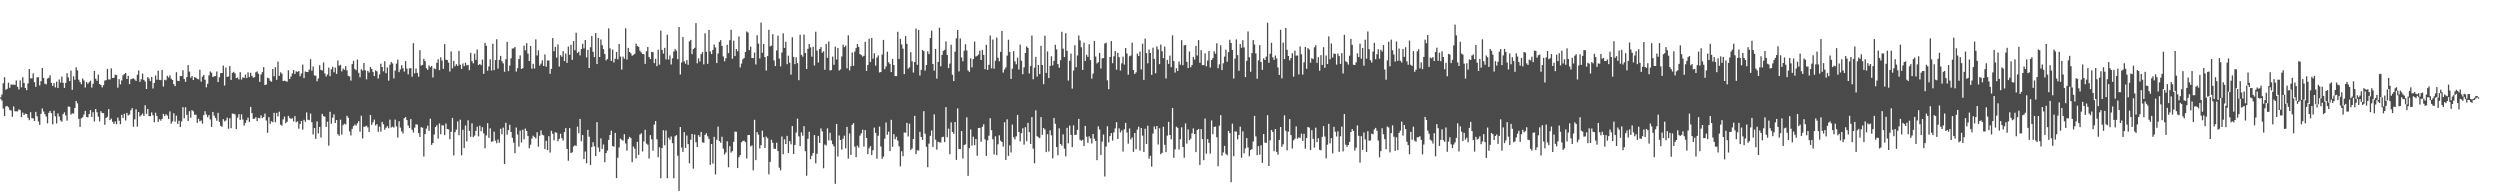 <?xml version="1.0" encoding="UTF-8"?>
<svg xmlns="http://www.w3.org/2000/svg" width="1920" height="150">
  <path d="M0 74.781h1v1.000H0zM1 72.611h1v4.621H1zM2 63.924h1v19.485H2zM3 59.264h1v29.803H3zM4 68.916h1v12.829H4zM5 68.192h1v13.144H5zM6 63.465h1v18.989H6zM7 67.433h1v16.992H7zM8 64.856h1v20.091H8zM9 65.031h1v24.603H9zM10 64.991h1v16.781H10zM11 65.240h1v20.242H11zM12 61.768h1v23.723H12zM13 66.733h1v18.822H13zM14 68.721h1v15.267H14zM15 61.721h1v22.855H15zM16 67.071h1v22.924H16zM17 59.283h1v27.202H17zM18 63.727h1v24.574H18zM19 67.558h1v19.637H19zM20 69.215h1v18.342H20zM21 64.088h1v26.329H21zM22 52.988h1v39.344H22zM23 60.172h1v26.008H23zM24 60.189h1v30.589H24zM25 56.360h1v34.634H25zM26 63.144h1v29.852H26zM27 66.736h1v19.159H27zM28 59.334h1v29.975H28zM29 59.334h1v33.936H29zM30 65.596h1v30.316H30zM31 62.350h1v25.097H31zM32 52.285h1v31.071H32zM33 59.860h1v25.794H33zM34 64.246h1v23.452H34zM35 64.747h1v24.749H35zM36 60.294h1v34.444H36zM37 59.755h1v26.916H37zM38 57.852h1v27.347H38zM39 63.621h1v23.241H39zM40 65.997h1v29.544H40zM41 63.870h1v21.115H41zM42 67.105h1v22.238H42zM43 62.736h1v32.073H43zM44 67.557h1v19.544H44zM45 61.048h1v28.484H45zM46 63.461h1v29.036H46zM47 58.824h1v34.624H47zM48 63.611h1v24.058H48zM49 67.557h1v18.718H49zM50 63.620h1v25.056H50zM51 56.253h1v36.406H51zM52 59.429h1v22.368H52zM53 62.249h1v19.758H53zM54 54.241h1v33.806H54zM55 68.964h1v18.006H55zM56 58.577h1v28.729H56zM57 61.285h1v21.687H57zM58 51.669h1v25.877H58zM59 54.034h1v25.373H59zM60 61.237h1v30.016H60zM61 63.035h1v34.400H61zM62 64.669h1v26.207H62zM63 60.273h1v29.794H63zM64 61.787h1v26.154H64zM65 67.229h1v17.896H65zM66 62.984h1v26.822H66zM67 64.291h1v25.881H67zM68 63.117h1v24.477H68zM69 61.975h1v22.631H69zM70 67.265h1v22.533H70zM71 64.286h1v21.878H71zM72 54.464h1v38.804H72zM73 60.463h1v23.225H73zM74 62.042h1v24.195H74zM75 57.279h1v32.342H75zM76 64.579h1v28.660H76zM77 65.290h1v20.172H77zM78 67.121h1v19.590H78zM79 65.425h1v21.530H79zM80 61.883h1v33.953H80zM81 61.531h1v29.109H81zM82 52.881h1v36.782H82zM83 60.991h1v22.844H83zM84 61.059h1v31.144H84zM85 52.466h1v38.613H85zM86 59.842h1v33.702H86zM87 59.735h1v35.469H87zM88 57.319h1v35.954H88zM89 57.696h1v37.693H89zM90 67.351h1v22.933H90zM91 60.762h1v31.958H91zM92 64.793h1v30.609H92zM93 61.766h1v26.467H93zM94 57.861h1v32.740H94zM95 56.903h1v30.483H95zM96 55.998h1v36.584H96zM97 60.664h1v26.063H97zM98 58.227h1v30.484H98zM99 64.606h1v23.314H99zM100 60.870h1v23.890H100zM101 60.492h1v22.537H101zM102 60.154h1v37.188H102zM103 61.066h1v30.561H103zM104 62.182h1v21.721H104zM105 57.402h1v39.893H105zM106 54.138h1v31.866H106zM107 62.852h1v26.589H107zM108 60.882h1v27.629H108zM109 56.474h1v30.738H109zM110 61.368h1v27.703H110zM111 62.637h1v18.189H111zM112 68.343h1v19.121H112zM113 59.164h1v24.615H113zM114 60.379h1v28.822H114zM115 62.292h1v26.901H115zM116 59.077h1v27.245H116zM117 67.931h1v20.568H117zM118 63.735h1v30.197H118zM119 57.961h1v28.633H119zM120 61.216h1v27.927H120zM121 54.348h1v39.299H121zM122 61.340h1v30.200H122zM123 61.523h1v31.143H123zM124 53.700h1v37.633H124zM125 66.456h1v21.046H125zM126 61.211h1v27.856H126zM127 61.674h1v26.090H127zM128 58.196h1v30.540H128zM129 59.505h1v31.937H129zM130 57.872h1v27.663H130zM131 60.441h1v34.547H131zM132 61.465h1v31.755H132zM133 64.613h1v22.380H133zM134 66.167h1v27.281H134zM135 55.430h1v33.447H135zM136 62.050h1v33.143H136zM137 62.272h1v30.464H137zM138 58.369h1v39.207H138zM139 58.481h1v34.748H139zM140 53.916h1v28.390H140zM141 60.732h1v30.164H141zM142 62.830h1v19.566H142zM143 59.134h1v29.081H143zM144 49.999h1v42.983H144zM145 54.977h1v30.448H145zM146 59.629h1v30.786H146zM147 58.358h1v26.239H147zM148 61.438h1v24.080H148zM149 59.250h1v28.859H149zM150 59.703h1v28.394H150zM151 60.490h1v33.849H151zM152 60.984h1v30.237H152zM153 53.542h1v39.686H153zM154 62.689h1v29.840H154zM155 58.818h1v36.152H155zM156 57.473h1v30.943H156zM157 61.211h1v24.264H157zM158 67.046h1v20.882H158zM159 64.341h1v25.719H159zM160 57.839h1v30.517H160zM161 54.811h1v36.956H161zM162 55.854h1v41.609H162zM163 59.192h1v26.780H163zM164 58.590h1v30.194H164zM165 58.420h1v32.144H165zM166 54.866h1v37.854H166zM167 63.035h1v23.656H167zM168 59.368h1v34.155H168zM169 56.196h1v40.396H169zM170 56.063h1v41.327H170zM171 50.399h1v41.163H171zM172 65.701h1v27.523H172zM173 51.810h1v40.730H173zM174 59.144h1v31.211H174zM175 58.690h1v40.200H175zM176 50.730h1v40.078H176zM177 61.383h1v37.063H177zM178 55.955h1v31.302H178zM179 55.152h1v32.201H179zM180 56.350h1v31.532H180zM181 60.024h1v39.136H181zM182 59.539h1v30.775H182zM183 61.054h1v26.640H183zM184 55.443h1v36.641H184zM185 61.100h1v26.719H185zM186 59.384h1v32.406H186zM187 59.832h1v36.619H187zM188 57.261h1v37.173H188zM189 59.939h1v32.351H189zM190 55.582h1v34.712H190zM191 59.168h1v34.498H191zM192 55.922h1v26.135H192zM193 58.261h1v28.609H193zM194 59.703h1v31.563H194zM195 59.308h1v31.884H195zM196 55.502h1v34.516H196zM197 54.827h1v38.213H197zM198 56.679h1v33.803H198zM199 62.889h1v28.046H199zM200 57.205h1v31.393H200zM201 55.380h1v35.325H201zM202 51.578h1v38.242H202zM203 65.296h1v21.962H203zM204 64.936h1v27.573H204zM205 59.672h1v42.289H205zM206 60.097h1v29.863H206zM207 62.002h1v33.106H207zM208 62.787h1v30.299H208zM209 53.012h1v40.819H209zM210 58.569h1v28.078H210zM211 51.633h1v42.255H211zM212 61.297h1v25.409H212zM213 47.321h1v42.104H213zM214 58.281h1v27.502H214zM215 55.567h1v40.199H215zM216 56.561h1v39.919H216zM217 62.235h1v29.438H217zM218 61.906h1v27.661H218zM219 62.315h1v32.304H219zM220 62.777h1v30.782H220zM221 54.013h1v34.983H221zM222 60.695h1v29.839H222zM223 58.752h1v32.658H223zM224 56.399h1v34.395H224zM225 53.755h1v39.603H225zM226 56.837h1v32.362H226zM227 54.728h1v39.220H227zM228 55.231h1v37.938H228zM229 54.509h1v44.300H229zM230 58.553h1v36.661H230zM231 56.427h1v36.477H231zM232 49.614h1v49.913H232zM233 60.019h1v32.004H233zM234 54.917h1v38.576H234zM235 55.293h1v31.029H235zM236 55.341h1v36.555H236zM237 53.498h1v38.789H237zM238 45.473h1v41.698H238zM239 54.311h1v39.574H239zM240 51.055h1v52.219H240zM241 57.974h1v40.364H241zM242 58.092h1v48.577H242zM243 62.401h1v30.848H243zM244 60.265h1v42.168H244zM245 50.061h1v47.458H245zM246 53.634h1v52.013H246zM247 54.183h1v33.272H247zM248 47.994h1v41.120H248zM249 56.345h1v33.318H249zM250 58.734h1v38.753H250zM251 57.198h1v36.239H251zM252 51.910h1v59.951H252zM253 58.520h1v27.338H253zM254 53.204h1v41.806H254zM255 51.270h1v39.124H255zM256 55.483h1v32.335H256zM257 51.939h1v42.576H257zM258 56.732h1v35.440H258zM259 46.424h1v56.567H259zM260 50.418h1v53.804H260zM261 49.759h1v42.161H261zM262 54.840h1v48.480H262zM263 52.677h1v43.420H263zM264 53.618h1v41.407H264zM265 50.866h1v44.678H265zM266 54.082h1v34.852H266zM267 58.290h1v32.133H267zM268 58.733h1v42.250H268zM269 61.909h1v42.115H269zM270 49.191h1v49.801H270zM271 46.672h1v50.075H271zM272 52.889h1v42.762H272zM273 53.978h1v42.485H273zM274 45.745h1v48.972H274zM275 55.926h1v37.145H275zM276 59.340h1v41.854H276zM277 53.239h1v35.614H277zM278 54.180h1v52.126H278zM279 48.408h1v48.999H279zM280 53.972h1v43.208H280zM281 60.940h1v35.646H281zM282 54.409h1v43.373H282zM283 55.685h1v45.603H283zM284 51.491h1v36.791H284zM285 52.963h1v42.940H285zM286 55.186h1v38.701H286zM287 58.397h1v33.466H287zM288 54.087h1v42.265H288zM289 54.781h1v40.561H289zM290 60.239h1v40.977H290zM291 57.098h1v40.172H291zM292 48.874h1v52.188H292zM293 51.455h1v42.179H293zM294 54.767h1v40.681H294zM295 47.071h1v52.581H295zM296 56.204h1v41.891H296zM297 51.777h1v45.073H297zM298 61.978h1v36.520H298zM299 49.652h1v42.205H299zM300 47.581h1v50.386H300zM301 48.744h1v48.523H301zM302 60.199h1v37.800H302zM303 54.223h1v37.640H303zM304 48.845h1v48.227H304zM305 45.773h1v59.853H305zM306 55.378h1v37.758H306zM307 53.310h1v44.696H307zM308 50.080h1v50.853H308zM309 52.365h1v50.173H309zM310 54.980h1v35.820H310zM311 46.908h1v43.003H311zM312 52.667h1v39.557H312zM313 57.105h1v39.286H313zM314 52.504h1v45.804H314zM315 52.342h1v39.077H315zM316 58.951h1v40.670H316zM317 33.170h1v68.571H317zM318 56.328h1v41.746H318zM319 52.609h1v42.878H319zM320 56.000h1v39.768H320zM321 58.863h1v43.330H321zM322 38.528h1v66.618H322zM323 50.358h1v47.295H323zM324 49.885h1v48.280H324zM325 45.175h1v75.052H325zM326 46.919h1v56.047H326zM327 52.420h1v46.329H327zM328 53.656h1v42.839H328zM329 50.236h1v50.232H329zM330 51.665h1v39.517H330zM331 50.699h1v60.569H331zM332 59.493h1v50.330H332zM333 52.467h1v50.832H333zM334 53.125h1v44.466H334zM335 48.210h1v48.053H335zM336 45.504h1v60.937H336zM337 53.868h1v40.950H337zM338 44.024h1v59.027H338zM339 46.563h1v49.664H339zM340 52.873h1v43.490H340zM341 33.898h1v69.875H341zM342 45.811h1v49.077H342zM343 46.132h1v53.003H343zM344 48.065h1v51.320H344zM345 54.921h1v52.045H345zM346 39.486h1v61.749H346zM347 52.498h1v38.082H347zM348 46.790h1v72.616H348zM349 50.861h1v50.633H349zM350 49.310h1v50.225H350zM351 50.596h1v42.618H351zM352 39.064h1v64.746H352zM353 49.724h1v42.205H353zM354 52.961h1v66.373H354zM355 48.766h1v50.940H355zM356 50.853h1v62.737H356zM357 48.181h1v48.157H357zM358 50.151h1v58.427H358zM359 49.796h1v42.554H359zM360 53.882h1v46.658H360zM361 40.597h1v64.408H361zM362 46.963h1v47.741H362zM363 48.626h1v56.636H363zM364 41.196h1v62.950H364zM365 45.989h1v54.498H365zM366 37.985h1v59.311H366zM367 49.983h1v54.710H367zM368 49.122h1v47.409H368zM369 50.092h1v50.721H369zM370 45.796h1v51.894H370zM371 56.656h1v45.801H371zM372 32.923h1v80.991H372zM373 35.141h1v68.870H373zM374 54.316h1v40.288H374zM375 51.061h1v54.841H375zM376 45.582h1v52.980H376zM377 54.100h1v54.843H377zM378 33.563h1v74.918H378zM379 53.850h1v47.294H379zM380 46.143h1v61.824H380zM381 30.150h1v79.815H381zM382 52.661h1v54.440H382zM383 45.991h1v63.606H383zM384 42.886h1v55.989H384zM385 46.976h1v56.145H385zM386 48.707h1v49.283H386zM387 55.123h1v70.905H387zM388 45.519h1v48.796H388zM389 32.142h1v71.260H389zM390 54.633h1v45.265H390zM391 50.359h1v45.451H391zM392 44.728h1v56.665H392zM393 37.281h1v68.559H393zM394 37.106h1v72.396H394zM395 36.075h1v81.605H395zM396 54.983h1v42.968H396zM397 52.382h1v50.865H397zM398 45.358h1v67.248H398zM399 42.569h1v57.724H399zM400 52.944h1v56.524H400zM401 52.364h1v47.294H401zM402 35.098h1v71.898H402zM403 38.642h1v60.071H403zM404 33.102h1v67.483H404zM405 41.163h1v63.243H405zM406 46.859h1v66.992H406zM407 35.265h1v75.858H407zM408 52.791h1v53.599H408zM409 48.975h1v55.193H409zM410 52.617h1v52.603H410zM411 30.272h1v76.006H411zM412 42.595h1v58.998H412zM413 38.717h1v73.931H413zM414 50.377h1v53.892H414zM415 48.829h1v51.333H415zM416 46.344h1v57.135H416zM417 50.651h1v53.340H417zM418 41.815h1v72.658H418zM419 51.251h1v56.869H419zM420 46.438h1v68.757H420zM421 46.417h1v58.170H421zM422 56.663h1v60.543H422zM423 52.886h1v47.580H423zM424 29.253h1v73.438H424zM425 39.311h1v68.453H425zM426 36.064h1v65.490H426zM427 44.225h1v57.706H427zM428 34.078h1v74.354H428zM429 51.113h1v55.528H429zM430 42.372h1v60.331H430zM431 43.574h1v62.579H431zM432 39.286h1v68.708H432zM433 46.908h1v54.521H433zM434 41.126h1v57.297H434zM435 48.287h1v66.073H435zM436 35.796h1v87.663H436zM437 42.103h1v56.301H437zM438 34.423h1v83.086H438zM439 45.912h1v71.072H439zM440 31.531h1v80.993H440zM441 38.571h1v73.020H441zM442 25.154h1v86.893H442zM443 40.578h1v56.707H443zM444 39.676h1v62.676H444zM445 42.558h1v48.771H445zM446 37.640h1v70.783H446zM447 33.595h1v70.121H447zM448 37.177h1v84.997H448zM449 30.734h1v85.634H449zM450 44.070h1v81.351H450zM451 38.291h1v61.401H451zM452 52.249h1v52.760H452zM453 36.294h1v90.351H453zM454 27.645h1v85.310H454zM455 39.790h1v69.450H455zM456 43.889h1v68.516H456zM457 25.391h1v94.485H457zM458 49.220h1v44.584H458zM459 29.137h1v84.102H459zM460 43.792h1v72.811H460zM461 30.311h1v75.972H461zM462 34.716h1v79.605H462zM463 37.784h1v73.193H463zM464 41.469h1v83.089H464zM465 46.381h1v71.169H465zM466 45.382h1v70.230H466zM467 21.791h1v85.627H467zM468 37.167h1v66.490H468zM469 46.787h1v53.555H469zM470 38.081h1v74.062H470zM471 48.040h1v64.614H471zM472 45.086h1v56.955H472zM473 39.905h1v96.912H473zM474 45.546h1v75.572H474zM475 33.848h1v79.406H475zM476 43.423h1v63.021H476zM477 53.455h1v53.886H477zM478 43.462h1v64.606H478zM479 45.095h1v57.988H479zM480 21.727h1v88.450H480zM481 45.742h1v69.969H481zM482 36.760h1v70.085H482zM483 39.933h1v65.161H483zM484 40.920h1v65.176H484zM485 42.862h1v81.726H485zM486 42.122h1v70.402H486zM487 41.294h1v72.894H487zM488 33.542h1v88.131H488zM489 35.371h1v73.597H489zM490 36.010h1v82.942H490zM491 38.971h1v64.405H491zM492 40.236h1v62.176H492zM493 41.532h1v74.816H493zM494 41.645h1v66.969H494zM495 49.052h1v50.597H495zM496 39.374h1v70.901H496zM497 36.078h1v75.057H497zM498 43.709h1v78.019H498zM499 45.387h1v58.408H499zM500 39.806h1v67.202H500zM501 40.145h1v75.569H501zM502 48.471h1v47.259H502zM503 45.138h1v47.771H503zM504 50.781h1v56.161H504zM505 38.168h1v82.543H505zM506 49.608h1v63.542H506zM507 23.533h1v113.391H507zM508 38.296h1v75.402H508zM509 41.184h1v58.861H509zM510 36.764h1v74.785H510zM511 45.604h1v54.618H511zM512 26.660h1v110.204H512zM513 45.700h1v60.041H513zM514 42.531h1v64.701H514zM515 49.496h1v55.298H515zM516 44.816h1v65.160H516zM517 39.556h1v97.355H517zM518 37.695h1v66.942H518zM519 38.905h1v64.885H519zM520 45.477h1v74.054H520zM521 20.753h1v125.878H521zM522 57.168h1v40.418H522zM523 48.050h1v65.224H523zM524 28.470h1v88.176H524zM525 47.082h1v54.391H525zM526 48.968h1v64.621H526zM527 46.117h1v57.993H527zM528 49.775h1v60.937H528zM529 31.720h1v93.739H529zM530 30.640h1v76.686H530zM531 41.582h1v61.345H531zM532 37.688h1v91.836H532zM533 36.700h1v66.688H533zM534 17.768h1v91.510H534zM535 48.663h1v64.221H535zM536 44.869h1v58.951H536zM537 47.269h1v57.895H537zM538 41.576h1v59.773H538zM539 40.052h1v69.280H539zM540 49.408h1v60.242H540zM541 25.569h1v78.065H541zM542 39.771h1v62.582H542zM543 48.987h1v55.660H543zM544 22.998h1v83.583H544zM545 39.518h1v87.076H545zM546 41.547h1v69.056H546zM547 38.335h1v87.336H547zM548 34.184h1v70.948H548zM549 36.454h1v97.551H549zM550 48.460h1v58.875H550zM551 41.103h1v56.114H551zM552 32.163h1v76.200H552zM553 30.806h1v78.814H553zM554 35.284h1v69.719H554zM555 43.373h1v70.805H555zM556 47.070h1v71.544H556zM557 44.749h1v72.329H557zM558 34.400h1v74.143H558zM559 40.787h1v87.689H559zM560 30.885h1v81.383H560zM561 22.865h1v94.311H561zM562 45.124h1v70.960H562zM563 31.202h1v77.703H563zM564 43.049h1v58.015H564zM565 37.642h1v63.580H565zM566 39.358h1v89.707H566zM567 27.958h1v92.848H567zM568 51.737h1v67.397H568zM569 48.785h1v60.546H569zM570 45.539h1v62.683H570zM571 44.425h1v63.600H571zM572 39.885h1v69.206H572zM573 24.162h1v97.609H573zM574 24.996h1v78.743H574zM575 38.484h1v65.211H575zM576 35.772h1v76.619H576zM577 44.491h1v67.161H577zM578 44.659h1v86.141H578zM579 40.332h1v51.671H579zM580 49.494h1v73.510H580zM581 27.089h1v74.399H581zM582 33.499h1v69.923H582zM583 44.839h1v69.174H583zM584 17.380h1v94.071H584zM585 40.482h1v59.852H585zM586 33.721h1v71.645H586zM587 43.822h1v69.820H587zM588 54.197h1v50.724H588zM589 43.066h1v63.029H589zM590 22.878h1v111.032H590zM591 35.613h1v88.720H591zM592 35.092h1v72.283H592zM593 26.289h1v83.370H593zM594 46.430h1v67.750H594zM595 50.722h1v63.635H595zM596 38.772h1v70.833H596zM597 27.402h1v88.673H597zM598 44.971h1v83.792H598zM599 50.972h1v79.888H599zM600 40.324h1v64.491H600zM601 25.576h1v92.911H601zM602 36.825h1v70.198H602zM603 32.039h1v78.543H603zM604 49.312h1v55.012H604zM605 42.767h1v74.723H605zM606 48.196h1v60.217H606zM607 57.294h1v53.535H607zM608 28.631h1v68.165H608zM609 43.653h1v74.602H609zM610 49.256h1v62.088H610zM611 43.970h1v57.875H611zM612 48.490h1v42.661H612zM613 61.615h1v43.120H613zM614 26.706h1v85.546H614zM615 42.127h1v59.569H615zM616 43.474h1v60.770H616zM617 26.509h1v70.399H617zM618 40.703h1v75.438H618zM619 52.921h1v82.002H619zM620 37.495h1v69.117H620zM621 33.780h1v67.386H621zM622 36.396h1v85.880H622zM623 43.535h1v76.130H623zM624 35.869h1v81.636H624zM625 50.265h1v53.465H625zM626 24.367h1v101.061H626zM627 38.879h1v79.172H627zM628 48.027h1v56.392H628zM629 37.582h1v72.226H629zM630 36.108h1v62.494H630zM631 40.488h1v60.416H631zM632 39.374h1v89.834H632zM633 53.589h1v57.387H633zM634 33.762h1v77.901H634zM635 44.446h1v54.115H635zM636 31.822h1v76.026H636zM637 54.123h1v47.883H637zM638 53.823h1v54.031H638zM639 43.451h1v67.270H639zM640 49.783h1v62.597H640zM641 35.834h1v105.302H641zM642 45.684h1v49.493H642zM643 36.796h1v83.430H643zM644 54.196h1v49.824H644zM645 53.323h1v54.209H645zM646 43.351h1v71.559H646zM647 34.303h1v72.240H647zM648 36.174h1v68.003H648zM649 35.028h1v78.911H649zM650 52.500h1v44.922H650zM651 27.132h1v94.685H651zM652 54.087h1v48.489H652zM653 50.797h1v68.178H653zM654 40.288h1v55.628H654zM655 50.532h1v44.072H655zM656 39.655h1v72.989H656zM657 36.957h1v83.755H657zM658 33.772h1v78.105H658zM659 36.044h1v77.383H659zM660 41.547h1v62.575H660zM661 42.325h1v60.088H661zM662 43.492h1v56.098H662zM663 42.874h1v69.750H663zM664 32.074h1v67.816H664zM665 54.494h1v51.465H665zM666 49.993h1v68.357H666zM667 29.684h1v84.251H667zM668 47.575h1v64.692H668zM669 29.124h1v89.971H669zM670 45.055h1v70.349H670zM671 40.897h1v57.125H671zM672 50.407h1v51.614H672zM673 44.240h1v77.680H673zM674 42.530h1v61.726H674zM675 55.646h1v41.575H675zM676 55.314h1v57.238H676zM677 41.879h1v80.065H677zM678 30.625h1v89.646H678zM679 53.127h1v53.435H679zM680 51.066h1v43.029H680zM681 39.696h1v63.848H681zM682 47.803h1v53.331H682zM683 49.225h1v66.785H683zM684 55.365h1v36.633H684zM685 45.236h1v67.475H685zM686 49.908h1v53.130H686zM687 58.435h1v48.470H687zM688 58.491h1v46.547H688zM689 24.404h1v83.641H689zM690 45.279h1v67.095H690zM691 29.868h1v97.856H691zM692 34.160h1v81.996H692zM693 37.401h1v82.549H693zM694 56.921h1v44.797H694zM695 27.764h1v74.156H695zM696 33.628h1v60.659H696zM697 52.747h1v52.081H697zM698 51.726h1v43.302H698zM699 40.080h1v75.071H699zM700 47.133h1v66.908H700zM701 55.714h1v51.073H701zM702 47.628h1v41.376H702zM703 21.894h1v96.419H703zM704 49.792h1v65.572H704zM705 22.989h1v92.675H705zM706 57.993h1v43.259H706zM707 53.646h1v51.556H707zM708 38.379h1v69.027H708zM709 39.279h1v46.129H709zM710 54.238h1v48.449H710zM711 49.976h1v62.762H711zM712 39.480h1v88.920H712zM713 41.549h1v68.727H713zM714 29.234h1v75.064H714zM715 23.487h1v76.730H715zM716 49.140h1v63.653H716zM717 54.251h1v33.552H717zM718 37.588h1v69.663H718zM719 60.346h1v54.548H719zM720 47.517h1v61.363H720zM721 21.303h1v87.997H721zM722 50.936h1v58.523H722zM723 42.150h1v63.227H723zM724 39.006h1v66.004H724zM725 38.271h1v70.824H725zM726 31.793h1v50.478H726zM727 42.245h1v63.166H727zM728 52.301h1v46.530H728zM729 48.865h1v69.595H729zM730 34.379h1v59.638H730zM731 57.424h1v43.889H731zM732 62.252h1v40.526H732zM733 39.674h1v54.078H733zM734 29.422h1v93.343H734zM735 23.017h1v60.220H735zM736 54.857h1v59.632H736zM737 29.539h1v85.012H737zM738 44.141h1v56.533H738zM739 47.032h1v74.718H739zM740 38.977h1v72.415H740zM741 33.987h1v76.884H741zM742 38.687h1v51.407H742zM743 54.063h1v81.003H743zM744 55.189h1v58.564H744zM745 44.805h1v54.637H745zM746 51.781h1v60.020H746zM747 45.338h1v59.626H747zM748 31.905h1v79.610H748zM749 43.437h1v63.316H749zM750 42.852h1v76.737H750zM751 41.808h1v56.538H751zM752 38.876h1v59.339H752zM753 46.081h1v62.752H753zM754 38.312h1v59.085H754zM755 42.201h1v53.229H755zM756 53.104h1v53.910H756zM757 34.464h1v85.254H757zM758 53.656h1v54.117H758zM759 49.764h1v54.416H759zM760 27.223h1v63.566H760zM761 52.509h1v47.493H761zM762 30.336h1v76.640H762zM763 52.756h1v65.889H763zM764 46.634h1v58.067H764zM765 28.863h1v90.282H765zM766 44.357h1v66.455H766zM767 47.058h1v56.884H767zM768 39.829h1v68.194H768zM769 23.725h1v85.334H769zM770 55.744h1v56.862H770zM771 53.373h1v40.520H771zM772 51.803h1v71.002H772zM773 42.700h1v48.964H773zM774 30.508h1v89.196H774zM775 40.027h1v71.618H775zM776 60.644h1v56.465H776zM777 52.732h1v42.940H777zM778 39.289h1v66.059H778zM779 47.158h1v59.917H779zM780 49.336h1v55.387H780zM781 44.265h1v43.979H781zM782 53.390h1v47.991H782zM783 34.252h1v74.405H783zM784 46.650h1v55.588H784zM785 56.995h1v41.498H785zM786 51.728h1v59.359H786zM787 40.629h1v57.043H787zM788 35.558h1v72.879H788zM789 36.788h1v57.577H789zM790 56.412h1v45.096H790zM791 50.792h1v59.789H791zM792 27.351h1v62.615H792zM793 60.863h1v53.282H793zM794 51.998h1v73.419H794zM795 43.695h1v41.060H795zM796 58.810h1v45.778H796zM797 49.851h1v55.575H797zM798 56.866h1v49.274H798zM799 35.125h1v54.809H799zM800 49.935h1v53.593H800zM801 64.669h1v33.659H801zM802 27.381h1v72.078H802zM803 55.996h1v60.847H803zM804 39.473h1v63.609H804zM805 59.961h1v56.409H805zM806 50.600h1v49.493H806zM807 43.226h1v60.690H807zM808 50.226h1v71.377H808zM809 46.736h1v43.854H809zM810 34.390h1v60.680H810zM811 37.953h1v74.977H811zM812 49.193h1v70.088H812zM813 51.957h1v46.616H813zM814 46.170h1v64.488H814zM815 24.424h1v87.440H815zM816 37.356h1v65.882H816zM817 43.812h1v70.359H817zM818 25.483h1v94.620H818zM819 39.055h1v59.105H819zM820 61.899h1v48.191H820zM821 46.699h1v49.778H821zM822 41.183h1v62.387H822zM823 68.031h1v44.931H823zM824 54.163h1v42.078H824zM825 34.774h1v68.890H825zM826 51.601h1v51.814H826zM827 42.579h1v57.135H827zM828 27.229h1v64.056H828zM829 31.025h1v76.332H829zM830 36.285h1v71.870H830zM831 53.705h1v53.678H831zM832 32.764h1v79.301H832zM833 46.802h1v49.923H833zM834 41.986h1v62.989H834zM835 43.657h1v66.049H835zM836 33.992h1v70.697H836zM837 46.148h1v60.120H837zM838 60.430h1v49.732H838zM839 56.539h1v46.362H839zM840 31.396h1v75.090H840zM841 43.437h1v64.874H841zM842 48.740h1v74.284H842zM843 47.745h1v49.286H843zM844 40.591h1v58.874H844zM845 52.615h1v66.355H845zM846 44.791h1v64.017H846zM847 44.597h1v58.716H847zM848 33.433h1v102.143H848zM849 32.754h1v79.805H849zM850 61.712h1v35.278H850zM851 68.505h1v40.860H851zM852 43.784h1v60.706H852zM853 31.562h1v70.676H853zM854 48.530h1v59.447H854zM855 43.232h1v58.466H855zM856 39.156h1v59.451H856zM857 53.508h1v40.358H857zM858 40.567h1v66.166H858zM859 43.987h1v54.636H859zM860 54.159h1v47.558H860zM861 48.605h1v51.555H861zM862 43.499h1v72.927H862zM863 49.602h1v49.665H863zM864 36.840h1v57.543H864zM865 41.112h1v60.638H865zM866 57.325h1v53.022H866zM867 43.204h1v55.458H867zM868 42.631h1v64.425H868zM869 32.772h1v72.774H869zM870 53.755h1v62.862H870zM871 56.849h1v45.305H871zM872 55.549h1v59.100H872zM873 41.184h1v58.340H873zM874 43.062h1v54.285H874zM875 39.636h1v76.004H875zM876 53.348h1v45.017H876zM877 33.514h1v70.640H877zM878 61.381h1v55.281H878zM879 29.567h1v69.284H879zM880 40.790h1v69.773H880zM881 48.626h1v47.960H881zM882 38.044h1v83.883H882zM883 40.686h1v78.962H883zM884 57.503h1v70.517H884zM885 36.622h1v65.970H885zM886 45.227h1v51.897H886zM887 56.258h1v42.977H887zM888 35.585h1v61.188H888zM889 37.955h1v73.066H889zM890 49.236h1v49.254H890zM891 34.177h1v84.225H891zM892 39.396h1v77.930H892zM893 44.656h1v52.740H893zM894 35.774h1v75.416H894zM895 60.262h1v56.600H895zM896 45.988h1v58.170H896zM897 49.053h1v44.540H897zM898 42.726h1v60.975H898zM899 51.616h1v55.390H899zM900 27.166h1v55.816H900zM901 46.878h1v74.329H901zM902 55.766h1v58.992H902zM903 52.389h1v44.875H903zM904 54.512h1v43.712H904zM905 47.274h1v67.569H905zM906 49.653h1v57.305H906zM907 30.869h1v66.937H907zM908 50.072h1v62.819H908zM909 34.869h1v86.257H909zM910 34.630h1v60.184H910zM911 47.501h1v62.799H911zM912 52.253h1v47.159H912zM913 39.582h1v68.111H913zM914 51.650h1v54.839H914zM915 49.854h1v52.529H915zM916 43.662h1v54.961H916zM917 45.716h1v57.188H917zM918 35.279h1v81.548H918zM919 42.579h1v57.288H919zM920 30.816h1v68.218H920zM921 48.193h1v78.570H921zM922 38.542h1v60.560H922zM923 50.035h1v56.753H923zM924 50.014h1v73.001H924zM925 40.967h1v50.068H925zM926 50.899h1v67.093H926zM927 46.424h1v60.385H927zM928 39.096h1v70.646H928zM929 51.852h1v66.118H929zM930 46.073h1v46.462H930zM931 44.570h1v58.492H931zM932 39.390h1v58.096H932zM933 41.287h1v55.886H933zM934 33.246h1v72.195H934zM935 52.406h1v75.287H935zM936 49.400h1v47.115H936zM937 34.785h1v53.632H937zM938 53.828h1v65.703H938zM939 48.646h1v68.382H939zM940 43.450h1v68.595H940zM941 38.165h1v80.014H941zM942 47.398h1v71.836H942zM943 39.964h1v60.613H943zM944 30.510h1v71.722H944zM945 32.969h1v106.970H945zM946 38.407h1v56.554H946zM947 60.313h1v59.639H947zM948 45.009h1v55.948H948zM949 30.251h1v70.761H949zM950 42.367h1v64.727H950zM951 54.375h1v49.294H951zM952 33.842h1v63.448H952zM953 36.687h1v84.429H953zM954 30.868h1v70.030H954zM955 36.382h1v81.391H955zM956 59.184h1v54.809H956zM957 46.702h1v59.316H957zM958 24.181h1v89.043H958zM959 43.916h1v76.157H959zM960 55.106h1v60.149H960zM961 40.779h1v73.730H961zM962 30.681h1v77.993H962zM963 34.219h1v54.760H963zM964 41.077h1v63.657H964zM965 60.457h1v58.690H965zM966 46.313h1v65.903H966zM967 34.642h1v84.142H967zM968 47.598h1v63.964H968zM969 53.656h1v71.452H969zM970 44.815h1v58.105H970zM971 46.100h1v63.407H971zM972 43.494h1v66.278H972zM973 17.418h1v71.079H973zM974 48.195h1v79.286H974zM975 41.259h1v66.510H975zM976 32.867h1v66.916H976zM977 44.031h1v57.249H977zM978 45.992h1v70.157H978zM979 42.599h1v56.490H979zM980 44.852h1v71.786H980zM981 51.828h1v66.971H981zM982 57.546h1v49.940H982zM983 22.821h1v74.705H983zM984 60.224h1v52.543H984zM985 32.743h1v78.089H985zM986 45.369h1v43.183H986zM987 21.487h1v78.968H987zM988 38.232h1v77.221H988zM989 43.006h1v58.121H989zM990 46.377h1v45.094H990zM991 44.602h1v59.186H991zM992 40.977h1v73.092H992zM993 58.878h1v48.965H993zM994 38.933h1v67.592H994zM995 42.763h1v54.323H995zM996 42.580h1v63.993H996zM997 57.200h1v48.212H997zM998 35.689h1v70.377H998zM999 41.699h1v60.979H999zM1000 57.318h1v50.953H1000zM1001 47.860h1v54.908H1001zM1002 36.067h1v78.171H1002zM1003 52.861h1v53.157H1003zM1004 36.938h1v60.547H1004zM1005 38.039h1v59.988H1005zM1006 48.153h1v67.116H1006zM1007 44.671h1v55.310H1007zM1008 45.460h1v61.159H1008zM1009 36.333h1v77.036H1009zM1010 34.732h1v63.305H1010zM1011 48.304h1v60.895H1011zM1012 43.968h1v62.236H1012zM1013 54.302h1v60.783H1013zM1014 42.319h1v73.134H1014zM1015 49.889h1v55.206H1015zM1016 36.238h1v60.575H1016zM1017 52.051h1v52.843H1017zM1018 42.626h1v79.003H1018zM1019 49.167h1v61.938H1019zM1020 27.934h1v67.125H1020zM1021 45.444h1v64.689H1021zM1022 33.413h1v72.691H1022zM1023 44.176h1v73.648H1023zM1024 41.140h1v56.226H1024zM1025 41.352h1v59.836H1025zM1026 49.619h1v55.164H1026zM1027 41.131h1v59.778H1027zM1028 43.117h1v73.538H1028zM1029 49.115h1v55.547H1029zM1030 40.782h1v56.423H1030zM1031 56.412h1v59.877H1031zM1032 26.671h1v60.916H1032zM1033 47.091h1v64.017H1033zM1034 47.694h1v65.122H1034zM1035 49.601h1v61.778H1035zM1036 42.816h1v66.152H1036zM1037 29.863h1v71.589H1037zM1038 34.410h1v64.725H1038zM1039 49.720h1v50.845H1039zM1040 49.987h1v65.630H1040zM1041 47.883h1v65.510H1041zM1042 40.969h1v55.370H1042zM1043 43.774h1v60.558H1043zM1044 33.536h1v91.327H1044zM1045 45.033h1v59.492H1045zM1046 36.914h1v78.256H1046zM1047 50.472h1v51.340H1047zM1048 30.521h1v76.603H1048zM1049 45.048h1v71.628H1049zM1050 24.181h1v76.616H1050zM1051 37.749h1v70.344H1051zM1052 46.287h1v61.521H1052zM1053 48.017h1v54.660H1053zM1054 39.599h1v63.504H1054zM1055 32.846h1v66.608H1055zM1056 45.484h1v52.729H1056zM1057 41.681h1v58.747H1057zM1058 37.819h1v70.048H1058zM1059 45.123h1v75.728H1059zM1060 38.181h1v77.857H1060zM1061 39.543h1v58.957H1061zM1062 34.605h1v68.494H1062zM1063 53.344h1v53.520H1063zM1064 61.238h1v53.310H1064zM1065 46.396h1v50.780H1065zM1066 32.019h1v65.857H1066zM1067 50.882h1v66.163H1067zM1068 30.414h1v71.842H1068zM1069 38.572h1v57.718H1069zM1070 41.893h1v63.134H1070zM1071 47.286h1v68.632H1071zM1072 31.836h1v73.641H1072zM1073 46.745h1v68.560H1073zM1074 37.294h1v64.751H1074zM1075 46.715h1v53.611H1075zM1076 48.029h1v45.367H1076zM1077 37.557h1v66.561H1077zM1078 43.664h1v52.322H1078zM1079 36.282h1v62.796H1079zM1080 47.132h1v61.742H1080zM1081 49.722h1v61.759H1081zM1082 31.152h1v87.310H1082zM1083 49.728h1v51.524H1083zM1084 50.660h1v56.667H1084zM1085 39.198h1v58.075H1085zM1086 55.182h1v52.925H1086zM1087 53.563h1v55.281H1087zM1088 39.397h1v66.061H1088zM1089 37.872h1v67.518H1089zM1090 52.483h1v52.104H1090zM1091 47.899h1v59.531H1091zM1092 53.074h1v65.478H1092zM1093 43.716h1v67.265H1093zM1094 30.484h1v59.317H1094zM1095 33.193h1v58.924H1095zM1096 26.832h1v73.431H1096zM1097 51.331h1v51.383H1097zM1098 44.176h1v63.149H1098zM1099 44.775h1v63.234H1099zM1100 43.848h1v66.400H1100zM1101 46.875h1v55.432H1101zM1102 39.952h1v80.094H1102zM1103 36.615h1v58.736H1103zM1104 46.695h1v51.763H1104zM1105 40.509h1v71.578H1105zM1106 47.024h1v60.416H1106zM1107 39.404h1v59.919H1107zM1108 43.788h1v63.910H1108zM1109 53.197h1v55.693H1109zM1110 48.223h1v49.660H1110zM1111 58.550h1v58.053H1111zM1112 41.353h1v67.431H1112zM1113 41.890h1v63.540H1113zM1114 48.452h1v62.377H1114zM1115 45.969h1v67.674H1115zM1116 34.866h1v76.117H1116zM1117 18.923h1v90.453H1117zM1118 27.202h1v78.675H1118zM1119 47.947h1v46.760H1119zM1120 50.633h1v65.710H1120zM1121 32.046h1v64.963H1121zM1122 41.159h1v59.967H1122zM1123 41.923h1v66.418H1123zM1124 48.917h1v53.123H1124zM1125 60.391h1v46.754H1125zM1126 48.609h1v57.127H1126zM1127 53.476h1v55.797H1127zM1128 45.594h1v52.609H1128zM1129 46.078h1v47.527H1129zM1130 42.646h1v58.014H1130zM1131 41.820h1v65.756H1131zM1132 45.403h1v71.002H1132zM1133 34.623h1v70.485H1133zM1134 48.120h1v58.995H1134zM1135 54.504h1v52.005H1135zM1136 45.193h1v59.504H1136zM1137 51.976h1v58.784H1137zM1138 30.229h1v78.395H1138zM1139 47.014h1v56.005H1139zM1140 49.705h1v59.414H1140zM1141 42.651h1v78.638H1141zM1142 43.978h1v53.973H1142zM1143 51.411h1v64.348H1143zM1144 37.578h1v73.662H1144zM1145 39.019h1v63.097H1145zM1146 41.916h1v61.133H1146zM1147 54.960h1v52.586H1147zM1148 47.013h1v57.443H1148zM1149 50.404h1v52.922H1149zM1150 47.393h1v63.085H1150zM1151 39.716h1v64.610H1151zM1152 37.747h1v53.894H1152zM1153 50.040h1v65.687H1153zM1154 42.567h1v55.292H1154zM1155 37.537h1v72.390H1155zM1156 39.861h1v67.993H1156zM1157 48.047h1v45.731H1157zM1158 53.342h1v51.644H1158zM1159 41.058h1v70.237H1159zM1160 49.348h1v45.775H1160zM1161 43.916h1v55.026H1161zM1162 46.916h1v62.417H1162zM1163 55.147h1v53.382H1163zM1164 40.980h1v64.552H1164zM1165 43.447h1v59.219H1165zM1166 47.715h1v52.733H1166zM1167 50.384h1v58.594H1167zM1168 44.460h1v58.632H1168zM1169 50.959h1v48.738H1169zM1170 39.993h1v61.616H1170zM1171 40.323h1v60.437H1171zM1172 48.701h1v49.047H1172zM1173 49.863h1v57.434H1173zM1174 45.757h1v61.866H1174zM1175 46.368h1v67.916H1175zM1176 43.545h1v72.114H1176zM1177 47.694h1v54.264H1177zM1178 38.852h1v62.862H1178zM1179 39.086h1v76.144H1179zM1180 44.303h1v68.831H1180zM1181 42.418h1v61.541H1181zM1182 41.873h1v55.893H1182zM1183 55.093h1v64.342H1183zM1184 49.990h1v46.214H1184zM1185 44.437h1v64.236H1185zM1186 63.349h1v50.639H1186zM1187 44.104h1v51.568H1187zM1188 39.176h1v70.238H1188zM1189 45.495h1v66.016H1189zM1190 44.708h1v56.084H1190zM1191 41.502h1v55.741H1191zM1192 50.635h1v66.092H1192zM1193 48.136h1v55.169H1193zM1194 54.704h1v55.766H1194zM1195 41.991h1v70.404H1195zM1196 46.964h1v61.628H1196zM1197 40.873h1v55.559H1197zM1198 50.213h1v50.976H1198zM1199 38.921h1v70.494H1199zM1200 48.738h1v66.436H1200zM1201 45.516h1v68.455H1201zM1202 49.758h1v49.680H1202zM1203 37.122h1v71.534H1203zM1204 45.318h1v56.446H1204zM1205 51.025h1v43.689H1205zM1206 53.338h1v52.890H1206zM1207 44.333h1v66.263H1207zM1208 48.739h1v53.806H1208zM1209 42.769h1v51.213H1209zM1210 41.614h1v53.608H1210zM1211 61.051h1v48.204H1211zM1212 50.282h1v56.974H1212zM1213 41.713h1v48.351H1213zM1214 49.805h1v50.538H1214zM1215 42.908h1v58.204H1215zM1216 38.518h1v66.462H1216zM1217 38.496h1v66.282H1217zM1218 51.203h1v50.419H1218zM1219 48.219h1v61.757H1219zM1220 48.846h1v49.716H1220zM1221 56.412h1v53.433H1221zM1222 47.645h1v51.019H1222zM1223 48.654h1v52.498H1223zM1224 41.317h1v60.200H1224zM1225 43.815h1v64.166H1225zM1226 51.337h1v59.755H1226zM1227 48.742h1v45.655H1227zM1228 48.873h1v52.687H1228zM1229 41.402h1v62.518H1229zM1230 45.062h1v56.090H1230zM1231 44.439h1v59.115H1231zM1232 46.917h1v65.712H1232zM1233 46.804h1v56.967H1233zM1234 45.648h1v62.390H1234zM1235 49.250h1v55.280H1235zM1236 39.684h1v59.785H1236zM1237 43.789h1v57.824H1237zM1238 58.862h1v49.500H1238zM1239 31.619h1v61.748H1239zM1240 44.411h1v59.305H1240zM1241 43.117h1v69.018H1241zM1242 46.693h1v51.229H1242zM1243 38.760h1v60.835H1243zM1244 48.898h1v56.932H1244zM1245 38.237h1v58.849H1245zM1246 49.501h1v65.887H1246zM1247 47.889h1v65.127H1247zM1248 40.855h1v61.488H1248zM1249 54.013h1v46.229H1249zM1250 46.821h1v58.794H1250zM1251 32.589h1v66.859H1251zM1252 38.031h1v65.544H1252zM1253 40.517h1v55.836H1253zM1254 47.992h1v53.711H1254zM1255 42.667h1v62.030H1255zM1256 39.309h1v63.788H1256zM1257 49.276h1v58.129H1257zM1258 37.811h1v59.506H1258zM1259 48.215h1v58.126H1259zM1260 55.192h1v51.528H1260zM1261 51.269h1v53.313H1261zM1262 32.249h1v67.226H1262zM1263 51.470h1v53.731H1263zM1264 52.139h1v46.871H1264zM1265 48.537h1v51.413H1265zM1266 57.012h1v53.254H1266zM1267 51.905h1v42.945H1267zM1268 33.175h1v63.963H1268zM1269 44.676h1v57.299H1269zM1270 50.704h1v70.042H1270zM1271 50.677h1v48.586H1271zM1272 41.138h1v55.848H1272zM1273 43.592h1v44.496H1273zM1274 33.119h1v74.176H1274zM1275 51.001h1v61.306H1275zM1276 58.291h1v43.494H1276zM1277 41.678h1v64.342H1277zM1278 40.865h1v52.561H1278zM1279 36.125h1v71.580H1279zM1280 38.538h1v62.184H1280zM1281 42.730h1v63.343H1281zM1282 51.524h1v50.518H1282zM1283 53.155h1v67.222H1283zM1284 54.922h1v47.487H1284zM1285 39.403h1v72.717H1285zM1286 57.886h1v51.067H1286zM1287 54.818h1v52.701H1287zM1288 53.993h1v46.079H1288zM1289 49.049h1v54.769H1289zM1290 34.863h1v69.466H1290zM1291 41.620h1v61.997H1291zM1292 45.022h1v55.902H1292zM1293 57.425h1v47.159H1293zM1294 49.374h1v57.910H1294zM1295 46.765h1v68.893H1295zM1296 43.875h1v56.349H1296zM1297 43.005h1v44.239H1297zM1298 50.164h1v45.409H1298zM1299 49.167h1v55.348H1299zM1300 53.231h1v55.758H1300zM1301 52.963h1v52.783H1301zM1302 56.074h1v64.074H1302zM1303 50.017h1v54.346H1303zM1304 39.627h1v50.355H1304zM1305 50.308h1v65.858H1305zM1306 37.088h1v61.668H1306zM1307 47.157h1v48.818H1307zM1308 49.698h1v56.405H1308zM1309 59.758h1v46.267H1309zM1310 54.077h1v48.544H1310zM1311 41.178h1v65.667H1311zM1312 46.117h1v49.930H1312zM1313 33.657h1v55.473H1313zM1314 42.155h1v52.367H1314zM1315 47.276h1v58.365H1315zM1316 43.809h1v65.140H1316zM1317 47.614h1v64.991H1317zM1318 55.455h1v57.189H1318zM1319 44.812h1v72.273H1319zM1320 50.511h1v52.079H1320zM1321 43.313h1v52.428H1321zM1322 48.261h1v44.014H1322zM1323 43.756h1v61.516H1323zM1324 62.211h1v60.199H1324zM1325 46.373h1v54.045H1325zM1326 64.742h1v42.949H1326zM1327 48.352h1v68.793H1327zM1328 44.073h1v57.265H1328zM1329 39.585h1v61.671H1329zM1330 38.069h1v59.825H1330zM1331 33.613h1v60.601H1331zM1332 42.434h1v57.694H1332zM1333 62.130h1v44.768H1333zM1334 44.460h1v57.119H1334zM1335 37.990h1v56.392H1335zM1336 44.559h1v66.146H1336zM1337 50.167h1v47.780H1337zM1338 40.659h1v64.094H1338zM1339 44.554h1v66.907H1339zM1340 46.070h1v60.289H1340zM1341 50.916h1v44.703H1341zM1342 36.217h1v73.476H1342zM1343 38.240h1v70.225H1343zM1344 55.950h1v41.936H1344zM1345 31.281h1v59.247H1345zM1346 38.467h1v67.261H1346zM1347 41.328h1v58.230H1347zM1348 52.619h1v60.504H1348zM1349 54.043h1v43.269H1349zM1350 58.309h1v60.768H1350zM1351 51.763h1v48.387H1351zM1352 43.203h1v58.900H1352zM1353 51.818h1v55.939H1353zM1354 46.665h1v51.844H1354zM1355 39.144h1v50.980H1355zM1356 44.483h1v58.976H1356zM1357 48.904h1v56.880H1357zM1358 49.522h1v43.087H1358zM1359 52.559h1v45.956H1359zM1360 52.294h1v48.223H1360zM1361 48.696h1v55.914H1361zM1362 46.128h1v55.499H1362zM1363 44.473h1v49.524H1363zM1364 42.237h1v49.096H1364zM1365 35.564h1v61.893H1365zM1366 58.417h1v47.330H1366zM1367 42.421h1v59.891H1367zM1368 51.344h1v39.610H1368zM1369 48.382h1v63.721H1369zM1370 44.126h1v54.456H1370zM1371 49.724h1v48.329H1371zM1372 59.258h1v42.672H1372zM1373 54.219h1v53.276H1373zM1374 44.487h1v44.772H1374zM1375 48.632h1v50.219H1375zM1376 55.943h1v53.486H1376zM1377 44.877h1v56.155H1377zM1378 58.114h1v45.348H1378zM1379 52.613h1v53.177H1379zM1380 47.418h1v40.183H1380zM1381 51.172h1v45.690H1381zM1382 41.178h1v54.528H1382zM1383 54.679h1v49.845H1383zM1384 56.774h1v45.148H1384zM1385 44.893h1v46.661H1385zM1386 45.871h1v49.490H1386zM1387 51.086h1v52.782H1387zM1388 51.164h1v49.422H1388zM1389 58.002h1v49.655H1389zM1390 53.062h1v58.183H1390zM1391 48.890h1v58.569H1391zM1392 42.431h1v71.653H1392zM1393 57.409h1v43.243H1393zM1394 49.468h1v41.443H1394zM1395 39.622h1v53.066H1395zM1396 49.446h1v51.323H1396zM1397 56.532h1v50.745H1397zM1398 29.998h1v60.171H1398zM1399 55.129h1v45.315H1399zM1400 48.510h1v54.109H1400zM1401 53.516h1v46.382H1401zM1402 59.581h1v45.186H1402zM1403 56.191h1v40.455H1403zM1404 58.471h1v35.663H1404zM1405 42.666h1v50.589H1405zM1406 45.998h1v48.794H1406zM1407 51.540h1v48.403H1407zM1408 50.400h1v52.759H1408zM1409 50.872h1v44.094H1409zM1410 36.984h1v62.259H1410zM1411 57.406h1v46.549H1411zM1412 48.748h1v54.030H1412zM1413 55.657h1v52.202H1413zM1414 45.502h1v55.891H1414zM1415 54.053h1v55.085H1415zM1416 56.087h1v50.919H1416zM1417 42.964h1v54.762H1417zM1418 45.015h1v54.964H1418zM1419 62.207h1v41.100H1419zM1420 47.160h1v41.750H1420zM1421 43.766h1v51.326H1421zM1422 64.726h1v44.491H1422zM1423 45.340h1v55.264H1423zM1424 35.670h1v57.962H1424zM1425 71.015h1v45.657H1425zM1426 47.116h1v52.949H1426zM1427 44.195h1v54.760H1427zM1428 45.235h1v60.448H1428zM1429 41.698h1v57.609H1429zM1430 46.987h1v49.421H1430zM1431 53.671h1v55.481H1431zM1432 45.491h1v47.796H1432zM1433 54.233h1v47.404H1433zM1434 48.549h1v46.251H1434zM1435 50.551h1v45.057H1435zM1436 49.155h1v45.780H1436zM1437 59.775h1v42.938H1437zM1438 50.806h1v48.409H1438zM1439 30.025h1v58.958H1439zM1440 66.253h1v41.063H1440zM1441 61.893h1v43.879H1441zM1442 38.795h1v67.062H1442zM1443 44.477h1v69.561H1443zM1444 46.448h1v66.834H1444zM1445 41.084h1v44.281H1445zM1446 41.045h1v58.820H1446zM1447 66.506h1v43.022H1447zM1448 48.980h1v40.741H1448zM1449 38.920h1v67.453H1449zM1450 67.307h1v47.900H1450zM1451 53.713h1v48.242H1451zM1452 38.957h1v44.223H1452zM1453 55.827h1v43.875H1453zM1454 52.495h1v52.108H1454zM1455 45.464h1v53.681H1455zM1456 49.634h1v64.659H1456zM1457 53.962h1v46.425H1457zM1458 58.876h1v38.184H1458zM1459 34.310h1v56.969H1459zM1460 54.444h1v48.841H1460zM1461 50.212h1v44.134H1461zM1462 47.603h1v47.689H1462zM1463 47.087h1v49.647H1463zM1464 61.216h1v33.041H1464zM1465 62.274h1v40.823H1465zM1466 50.891h1v41.784H1466zM1467 49.250h1v56.650H1467zM1468 58.472h1v45.593H1468zM1469 45.405h1v54.352H1469zM1470 44.249h1v45.505H1470zM1471 58.730h1v51.800H1471zM1472 49.458h1v43.066H1472zM1473 43.217h1v41.364H1473zM1474 61.023h1v34.384H1474zM1475 55.809h1v47.992H1475zM1476 54.589h1v36.732H1476zM1477 54.470h1v59.329H1477zM1478 70.020h1v39.913H1478zM1479 49.710h1v37.550H1479zM1480 50.939h1v38.086H1480zM1481 63.243h1v40.199H1481zM1482 29.489h1v52.104H1482zM1483 45.598h1v56.348H1483zM1484 67.815h1v35.891H1484zM1485 49.370h1v39.111H1485zM1486 61.177h1v27.992H1486zM1487 61.634h1v43.518H1487zM1488 45.143h1v50.647H1488zM1489 40.526h1v40.448H1489zM1490 51.099h1v46.262H1490zM1491 64.184h1v34.871H1491zM1492 55.127h1v41.222H1492zM1493 54.423h1v32.781H1493zM1494 59.979h1v40.616H1494zM1495 64.146h1v35.689H1495zM1496 49.965h1v51.261H1496zM1497 61.908h1v37.171H1497zM1498 67.289h1v40.295H1498zM1499 45.805h1v43.403H1499zM1500 28.884h1v75.625H1500zM1501 67.815h1v38.641H1501zM1502 37.075h1v51.087H1502zM1503 42.663h1v41.791H1503zM1504 61.989h1v47.356H1504zM1505 43.873h1v64.521H1505zM1506 48.466h1v53.524H1506zM1507 75.040h1v34.817H1507zM1508 55.198h1v50.220H1508zM1509 39.617h1v51.090H1509zM1510 60.511h1v36.584H1510zM1511 59.802h1v34.356H1511zM1512 45.748h1v40.725H1512zM1513 65.254h1v33.778H1513zM1514 61.846h1v39.808H1514zM1515 51.484h1v37.811H1515zM1516 31.887h1v62.909H1516zM1517 39.001h1v50.913H1517zM1518 46.746h1v34.673H1518zM1519 64.914h1v30.279H1519zM1520 59.228h1v33.696H1520zM1521 59.719h1v32.728H1521zM1522 63.201h1v30.567H1522zM1523 59.847h1v41.142H1523zM1524 53.099h1v47.939H1524zM1525 48.574h1v33.835H1525zM1526 59.216h1v30.341H1526zM1527 62.568h1v37.428H1527zM1528 66.719h1v29.612H1528zM1529 71.821h1v31.439H1529zM1530 55.613h1v37.391H1530zM1531 38.343h1v35.406H1531zM1532 47.950h1v50.026H1532zM1533 62.347h1v26.438H1533zM1534 40.354h1v38.993H1534zM1535 60.554h1v39.742H1535zM1536 69.291h1v23.681H1536zM1537 51.739h1v44.309H1537zM1538 52.710h1v46.744H1538zM1539 67.919h1v29.082H1539zM1540 40.321h1v53.572H1540zM1541 36.702h1v65.215H1541zM1542 61.540h1v31.684H1542zM1543 59.621h1v26.590H1543zM1544 47.101h1v43.435H1544zM1545 63.110h1v29.180H1545zM1546 63.398h1v28.294H1546zM1547 45.627h1v40.971H1547zM1548 71.008h1v33.626H1548zM1549 57.177h1v32.857H1549zM1550 35.947h1v49.062H1550zM1551 72.156h1v30.398H1551zM1552 70.528h1v31.810H1552zM1553 56.044h1v32.474H1553zM1554 51.020h1v36.957H1554zM1555 52.927h1v33.652H1555zM1556 45.615h1v27.601H1556zM1557 56.175h1v42.033H1557zM1558 55.531h1v51.878H1558zM1559 45.251h1v30.951H1559zM1560 43.973h1v51.219H1560zM1561 67.499h1v39.882H1561zM1562 61.789h1v27.255H1562zM1563 76.432h1v31.517H1563zM1564 59.130h1v49.989H1564zM1565 37.981h1v51.166H1565zM1566 38.612h1v69.828H1566zM1567 52.589h1v59.912H1567zM1568 49.569h1v32.672H1568zM1569 53.605h1v31.997H1569zM1570 59.470h1v44.161H1570zM1571 33.801h1v47.448H1571zM1572 57.305h1v40.382H1572zM1573 70.831h1v36.605H1573zM1574 50.073h1v27.377H1574zM1575 54.143h1v52.071H1575zM1576 73.201h1v38.766H1576zM1577 38.138h1v49.865H1577zM1578 39.503h1v67.689H1578zM1579 60.367h1v42.765H1579zM1580 62.440h1v26.418H1580zM1581 39.803h1v38.852H1581zM1582 62.821h1v37.553H1582zM1583 46.798h1v36.184H1583zM1584 57.247h1v31.837H1584zM1585 67.637h1v25.546H1585zM1586 79.243h1v19.000H1586zM1587 66.008h1v24.824H1587zM1588 46.328h1v44.624H1588zM1589 42.908h1v23.693H1589zM1590 50.861h1v26.829H1590zM1591 67.196h1v24.127H1591zM1592 72.787h1v26.648H1592zM1593 78.004h1v18.945H1593zM1594 60.130h1v33.069H1594zM1595 60.617h1v20.558H1595zM1596 67.766h1v26.738H1596zM1597 70.279h1v27.349H1597zM1598 61.124h1v24.576H1598zM1599 49.513h1v28.716H1599zM1600 59.939h1v21.471H1600zM1601 64.691h1v23.598H1601zM1602 61.131h1v18.370H1602zM1603 52.298h1v29.721H1603zM1604 63.878h1v23.323H1604zM1605 68.445h1v20.040H1605zM1606 54.034h1v31.613H1606zM1607 71.354h1v27.851H1607zM1608 76.899h1v19.406H1608zM1609 52.213h1v23.928H1609zM1610 60.887h1v30.181H1610zM1611 81.503h1v23.492H1611zM1612 59.636h1v26.708H1612zM1613 54.747h1v29.858H1613zM1614 76.021h1v19.745H1614zM1615 51.590h1v48.842H1615zM1616 55.019h1v30.107H1616zM1617 74.530h1v20.956H1617zM1618 60.845h1v35.374H1618zM1619 47.731h1v16.934H1619zM1620 52.352h1v45.338H1620zM1621 53.750h1v32.659H1621zM1622 62.842h1v18.908H1622zM1623 53.681h1v38.442H1623zM1624 75.744h1v22.088H1624zM1625 58.399h1v33.683H1625zM1626 52.681h1v24.578H1626zM1627 70.738h1v13.748H1627zM1628 70.820h1v23.713H1628zM1629 54.256h1v38.330H1629zM1630 53.523h1v51.679H1630zM1631 48.609h1v52.077H1631zM1632 52.770h1v12.146H1632zM1633 57.346h1v38.334H1633zM1634 74.696h1v26.395H1634zM1635 63.581h1v21.340H1635zM1636 56.408h1v33.471H1636zM1637 56.963h1v40.530H1637zM1638 50.416h1v25.113H1638zM1639 71.797h1v29.218H1639zM1640 88.004h1v14.084H1640zM1641 53.836h1v41.690H1641zM1642 54.597h1v35.293H1642zM1643 62.610h1v25.133H1643zM1644 56.765h1v12.516H1644zM1645 61.263h1v18.277H1645zM1646 75.988h1v14.082H1646zM1647 55.139h1v22.807H1647zM1648 65.784h1v13.947H1648zM1649 65.992h1v15.118H1649zM1650 69.990h1v22.031H1650zM1651 71.989h1v21.490H1651zM1652 60.154h1v28.835H1652zM1653 58.585h1v46.501H1653zM1654 61.726h1v41.619H1654zM1655 57.067h1v18.635H1655zM1656 59.278h1v38.867H1656zM1657 70.255h1v23.167H1657zM1658 63.305h1v10.561H1658zM1659 59.665h1v20.537H1659zM1660 56.745h1v35.556H1660zM1661 39.715h1v28.672H1661zM1662 69.050h1v24.865H1662zM1663 71.177h1v32.385H1663zM1664 64.620h1v18.219H1664zM1665 79.179h1v9.013H1665zM1666 69.293h1v17.032H1666zM1667 62.987h1v11.050H1667zM1668 64.760h1v23.191H1668zM1669 70.586h1v13.611H1669zM1670 39.112h1v30.683H1670zM1671 58.119h1v27.282H1671zM1672 72.513h1v15.508H1672zM1673 77.075h1v11.410H1673zM1674 73.818h1v5.196H1674zM1675 68.549h1v11.371H1675zM1676 54.622h1v34.786H1676zM1677 77.104h1v13.761H1677zM1678 77.530h1v9.353H1678zM1679 67.580h1v13.251H1679zM1680 59.528h1v15.593H1680zM1681 63.220h1v9.102H1681zM1682 65.164h1v19.623H1682zM1683 54.581h1v23.371H1683zM1684 73.188h1v20.559H1684zM1685 73.125h1v8.696H1685zM1686 66.626h1v14.941H1686zM1687 65.762h1v16.359H1687zM1688 67.313h1v15.931H1688zM1689 57.493h1v21.564H1689zM1690 76.779h1v11.996H1690zM1691 85.801h1v6.547H1691zM1692 52.229h1v36.406H1692zM1693 56.441h1v40.551H1693zM1694 74.969h1v14.615H1694zM1695 55.178h1v19.046H1695zM1696 54.921h1v19.013H1696zM1697 74.478h1v32.261H1697zM1698 45.361h1v27.513H1698zM1699 65.901h1v11.914H1699zM1700 75.971h1v21.144H1700zM1701 59.289h1v36.083H1701zM1702 62.337h1v15.684H1702zM1703 76.709h1v22.859H1703zM1704 44.597h1v54.271H1704zM1705 47.894h1v27.360H1705zM1706 75.112h1v22.446H1706zM1707 63.225h1v28.736H1707zM1708 65.124h1v14.410H1708zM1709 81.188h1v16.485H1709zM1710 48.080h1v34.655H1710zM1711 44.860h1v25.546H1711zM1712 70.694h1v19.422H1712zM1713 61.931h1v32.025H1713zM1714 57.881h1v35.318H1714zM1715 85.755h1v8.247H1715zM1716 53.093h1v39.135H1716zM1717 53.301h1v14.465H1717zM1718 68.333h1v22.022H1718zM1719 75.767h1v11.886H1719zM1720 62.334h1v13.573H1720zM1721 70.990h1v11.572H1721zM1722 75.649h1v6.431H1722zM1723 70.222h1v11.071H1723zM1724 79.384h1v13.209H1724zM1725 65.705h1v15.011H1725zM1726 55.680h1v9.537H1726zM1727 63.654h1v3.209H1727zM1728 67.687h1v7.292H1728zM1729 67.580h1v7.881H1729zM1730 72.885h1v4.990H1730zM1731 74.182h1v22.069H1731zM1732 68.919h1v21.359H1732zM1733 67.196h1v3.097H1733zM1734 68.110h1v7.126H1734zM1735 67.800h1v8.014H1735zM1736 65.723h1v9.562H1736zM1737 73.901h1v19.495H1737zM1738 79.666h1v22.167H1738zM1739 76.835h1v6.298H1739zM1740 71.241h1v7.892H1740zM1741 79.318h1v6.616H1741zM1742 66.126h1v19.713H1742zM1743 55.459h1v11.560H1743zM1744 63.208h1v6.282H1744zM1745 70.523h1v25.030H1745zM1746 60.779h1v15.736H1746zM1747 63.513h1v14.064H1747zM1748 73.674h1v16.181H1748zM1749 61.231h1v11.602H1749zM1750 61.166h1v23.313H1750zM1751 84.234h1v4.420H1751zM1752 55.790h1v32.887H1752zM1753 53.988h1v18.973H1753zM1754 72.793h1v26.206H1754zM1755 79.724h1v19.105H1755zM1756 65.773h1v13.551H1756zM1757 69.442h1v12.624H1757zM1758 69.196h1v16.039H1758zM1759 64.289h1v4.493H1759zM1760 59.768h1v28.076H1760zM1761 75.576h1v26.831H1761zM1762 63.324h1v11.388H1762zM1763 66.120h1v11.223H1763zM1764 77.543h1v2.216H1764zM1765 47.023h1v31.178H1765zM1766 47.331h1v29.777H1766zM1767 76.642h1v18.893H1767zM1768 60.746h1v32.312H1768zM1769 64.144h1v12.309H1769zM1770 76.995h1v17.734H1770zM1771 58.627h1v23.506H1771zM1772 62.749h1v16.438H1772zM1773 79.872h1v7.702H1773zM1774 69.386h1v21.546H1774zM1775 59.004h1v22.426H1775zM1776 60.246h1v27.709H1776zM1777 58.312h1v14.659H1777zM1778 68.786h1v11.257H1778zM1779 80.291h1v2.262H1779zM1780 65.159h1v14.985H1780zM1781 66.379h1v9.023H1781zM1782 75.598h1v6.022H1782zM1783 66.607h1v12.295H1783zM1784 73.616h1v14.043H1784zM1785 78.098h1v8.640H1785zM1786 69.868h1v7.698H1786zM1787 69.153h1v12.224H1787zM1788 78.872h1v4.906H1788zM1789 64.140h1v14.613H1789zM1790 63.268h1v13.208H1790zM1791 75.883h1v3.247H1791zM1792 73.349h1v4.195H1792zM1793 69.145h1v4.079H1793zM1794 63.407h1v9.377H1794zM1795 65.029h1v11.800H1795zM1796 65.525h1v8.361H1796zM1797 74.310h1v6.751H1797zM1798 70.843h1v12.037H1798zM1799 81.119h1v6.882H1799zM1800 75.741h1v5.046H1800zM1801 64.482h1v15.295H1801zM1802 62.918h1v22.846H1802zM1803 64.927h1v20.706H1803zM1804 66.878h1v9.541H1804zM1805 75.454h1v6.913H1805zM1806 74.215h1v6.450H1806zM1807 62.418h1v12.641H1807zM1808 68.413h1v14.010H1808zM1809 75.899h1v3.070H1809zM1810 73.171h1v2.645H1810zM1811 74.736h1v5.860H1811zM1812 73.366h1v2.708H1812zM1813 70.130h1v8.097H1813zM1814 78.374h1v2.190H1814zM1815 67.684h1v11.990H1815zM1816 68.543h1v1.670H1816zM1817 68.942h1v12.138H1817zM1818 68.521h1v9.021H1818zM1819 70.690h1v2.963H1819zM1820 74.033h1v12.086H1820zM1821 67.768h1v11.613H1821zM1822 69.432h1v6.697H1822zM1823 76.606h1v10.436H1823zM1824 75.298h1v4.978H1824zM1825 72.869h1v3.902H1825zM1826 76.775h1v1.306H1826zM1827 56.925h1v22.176H1827zM1828 56.628h1v17.967H1828zM1829 74.761h1v7.566H1829zM1830 81.713h1v5.337H1830zM1831 73.375h1v11.886H1831zM1832 77.462h1v3.909H1832zM1833 68.702h1v8.424H1833zM1834 59.808h1v8.589H1834zM1835 65.879h1v11.766H1835zM1836 73.534h1v10.425H1836zM1837 71.975h1v14.888H1837zM1838 70.614h1v11.292H1838zM1839 67.833h1v14.329H1839zM1840 67.020h1v2.722H1840zM1841 69.651h1v3.513H1841zM1842 72.556h1v9.062H1842zM1843 69.655h1v11.691H1843zM1844 70.922h1v3.727H1844zM1845 72.486h1v3.617H1845zM1846 73.434h1v2.742H1846zM1847 75.455h1v4.608H1847zM1848 80.184h1v4.473H1848zM1849 74.237h1v7.315H1849zM1850 69.833h1v5.164H1850zM1851 67.122h1v15.045H1851zM1852 71.685h1v10.388H1852zM1853 71.616h1v2.318H1853zM1854 70.587h1v3.950H1854zM1855 72.149h1v3.332H1855zM1856 72.423h1v1.211H1856zM1857 71.511h1v3.117H1857zM1858 74.233h1v6.097H1858zM1859 71.520h1v4.355H1859zM1860 71.050h1v4.691H1860zM1861 75.772h1v3.895H1861zM1862 77.270h1v3.977H1862zM1863 72.615h1v8.261H1863zM1864 67.702h1v6.967H1864zM1865 66.305h1v8.494H1865zM1866 73.890h1v3.107H1866zM1867 76.763h1v2.996H1867zM1868 75.494h1v5.631H1868zM1869 73.978h1v7.362H1869zM1870 71.743h1v3.325H1870zM1871 66.843h1v7.618H1871zM1872 74.906h1v7.977H1872zM1873 71.463h1v5.992H1873zM1874 68.827h1v2.725H1874zM1875 70.864h1v9.824H1875zM1876 74.536h1v7.698H1876zM1877 72.566h1v5.915H1877zM1878 73.346h1v5.876H1878zM1879 73.957h1v3.668H1879zM1880 64.999h1v9.659H1880zM1881 69.553h1v8.710H1881zM1882 77.054h1v6.533H1882zM1883 74.136h1v5.732H1883zM1884 73.084h1v4.171H1884zM1885 70.215h1v2.802H1885zM1886 68.990h1v2.973H1886zM1887 69.852h1v9.325H1887zM1888 70.984h1v13.069H1888zM1889 68.730h1v7.201H1889zM1890 72.468h1v3.945H1890zM1891 74.128h1v3.344H1891zM1892 71.975h1v2.432H1892zM1893 72.512h1v3.600H1893zM1894 75.744h1v3.065H1894zM1895 72.283h1v4.440H1895zM1896 72.195h1v4.696H1896zM1897 75.991h1v2.372H1897zM1898 76.459h1v2.489H1898zM1899 75.915h1v1.000H1899zM1900 75.102h1v1.658H1900zM1901 73.657h1v1.930H1901zM1902 73.797h1v1.044H1902zM1903 74.757h1v1.000H1903zM1904 150.000h1v1.000H1904zM1905 150.000h1v1.000H1905zM1906 150.000h1v1.000H1906zM1907 150.000h1v1.000H1907zM1908 150.000h1v1.000H1908zM1909 150.000h1v1.000H1909zM1910 150.000h1v1.000H1910zM1911 150.000h1v1.000H1911zM1912 150.000h1v1.000H1912zM1913 150.000h1v1.000H1913zM1914 150.000h1v1.000H1914zM1915 150.000h1v1.000H1915zM1916 150.000h1v1.000H1916zM1917 150.000h1v1.000H1917zM1918 150.000h1v1.000H1918zM1919 150.000h1v1.000H1919z" fill="#4a4a4a"></path>
</svg>
